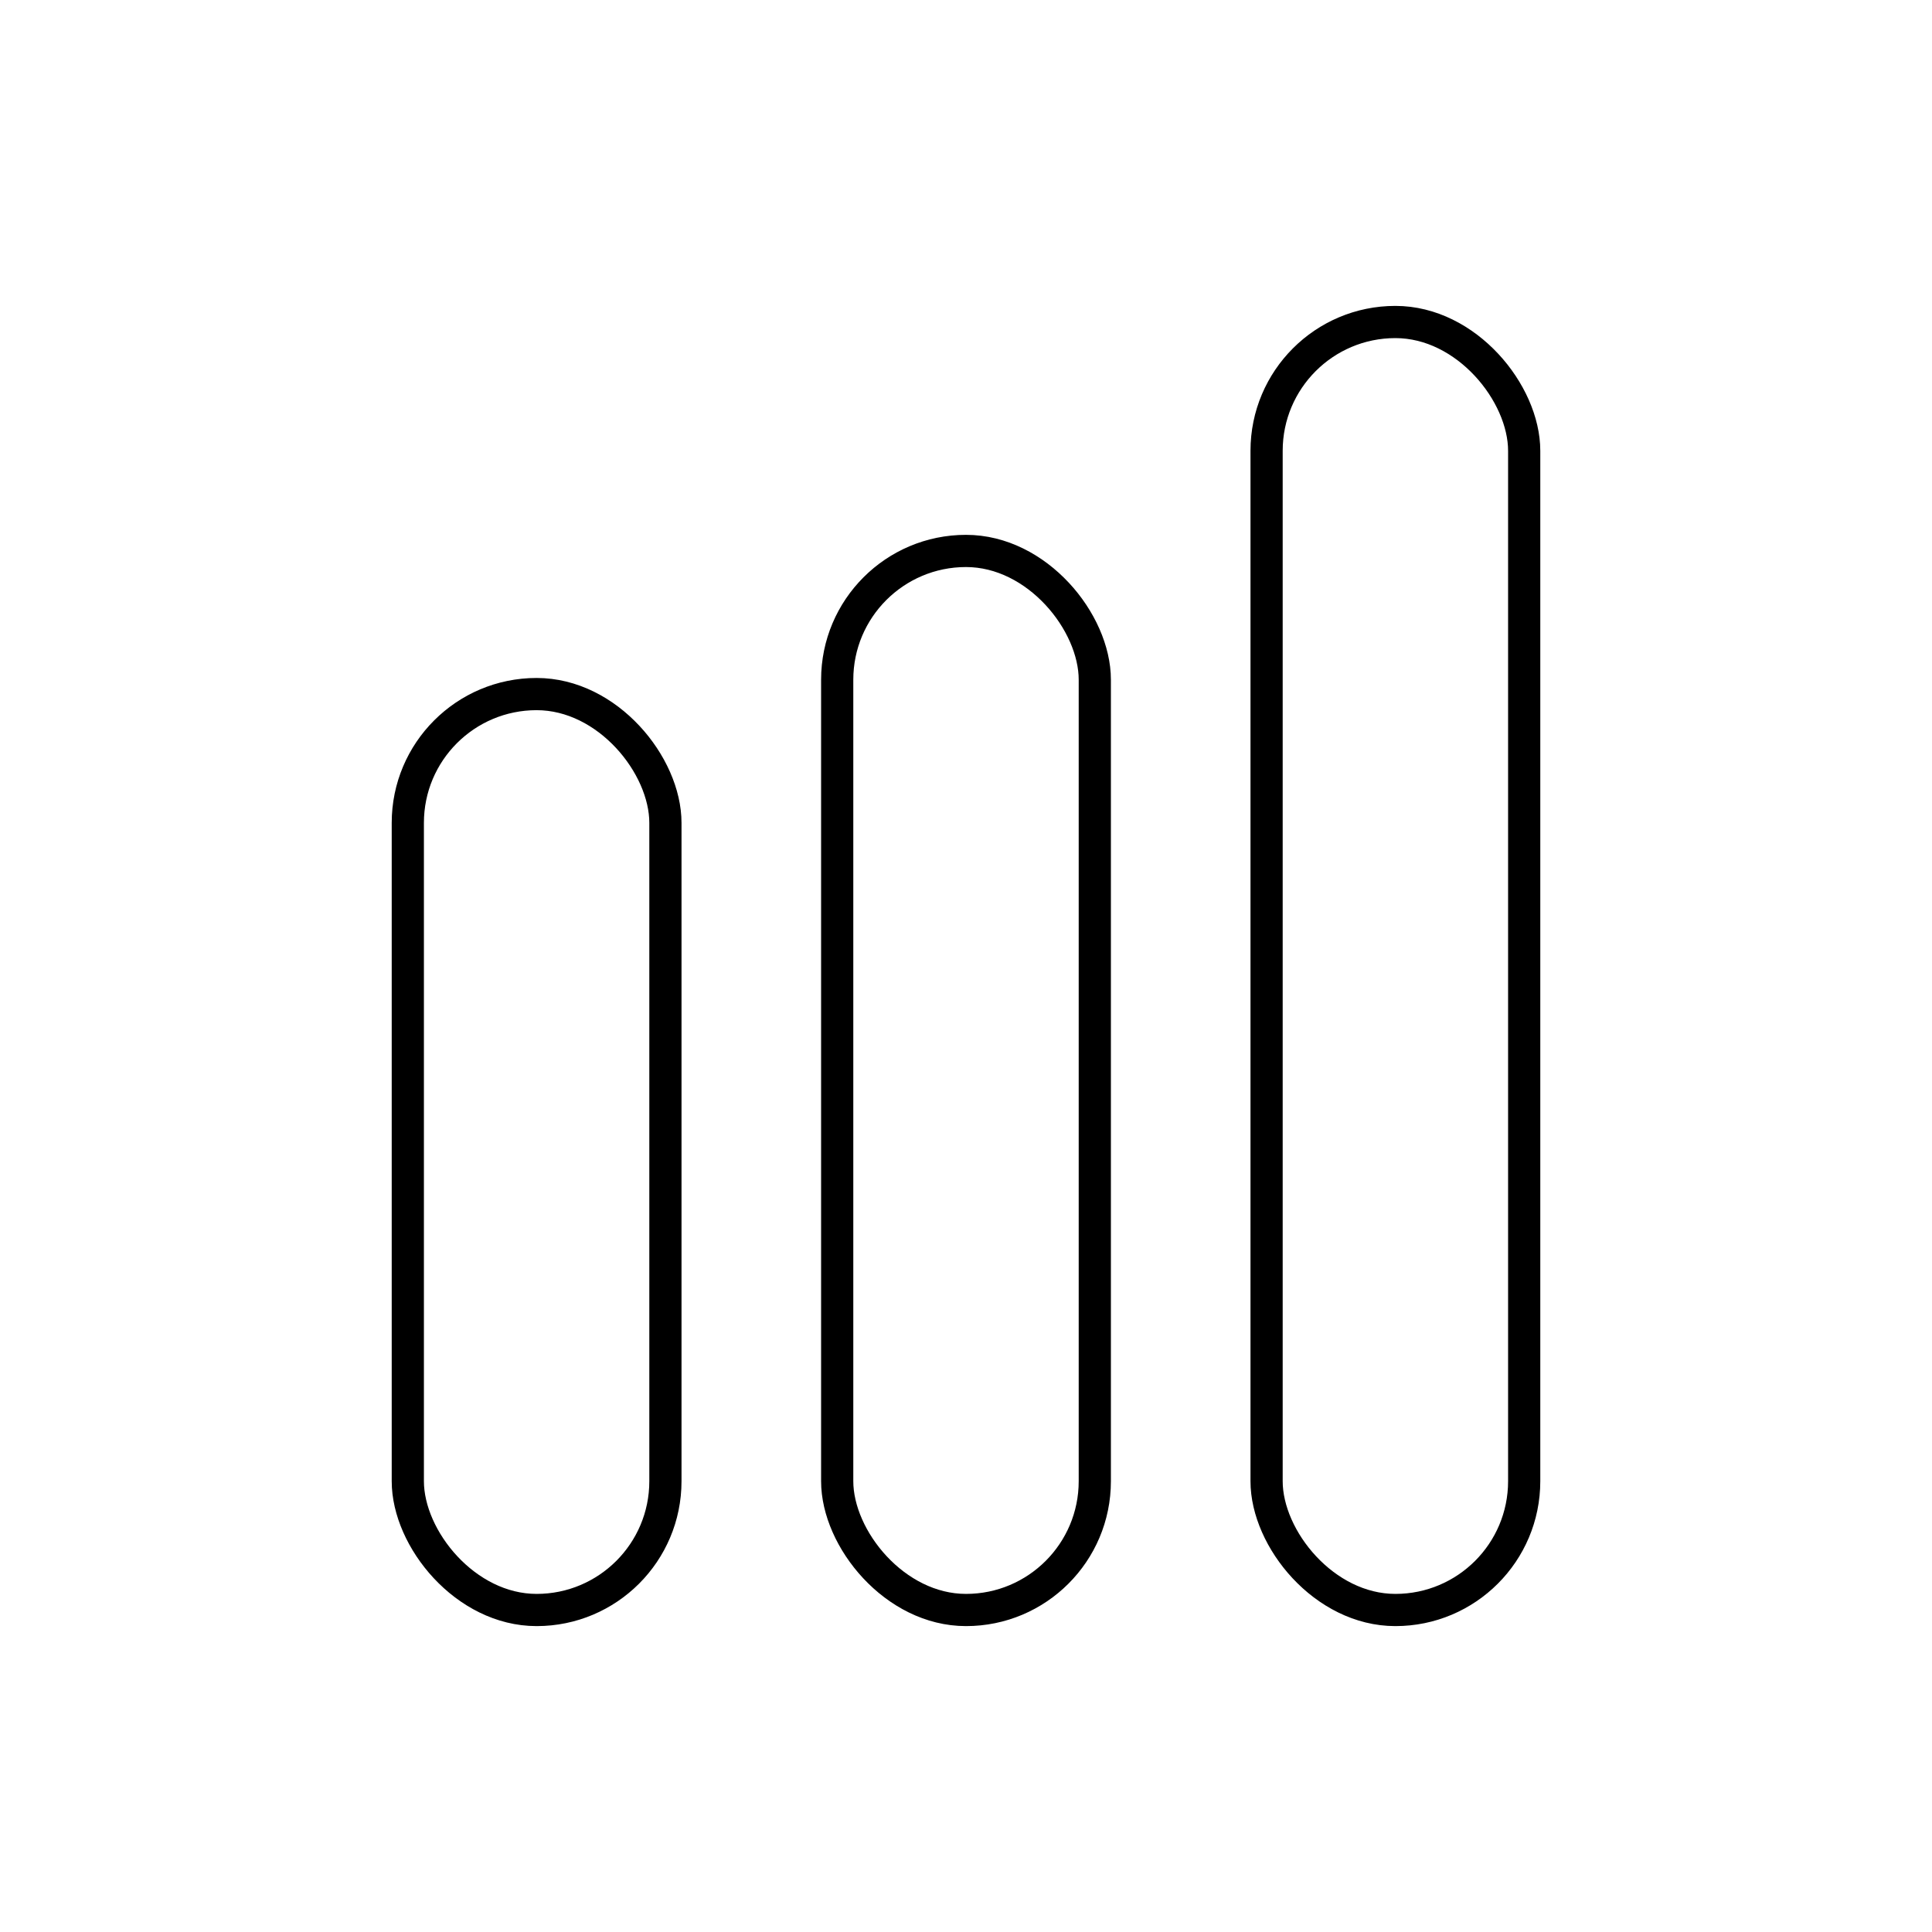 <svg id="Layer_1" data-name="Layer 1" xmlns="http://www.w3.org/2000/svg" viewBox="0 0 120 120"><defs><style>.cls-1{fill:none;stroke:#000;stroke-miterlimit:10;stroke-width:2px;}</style></defs><title>ICON_</title><rect class="cls-1" x="25.33" y="43.11" width="16" height="56.89" rx="8"/><rect class="cls-1" x="52" y="34.22" width="16" height="65.78" rx="8"/><rect class="cls-1" x="78.67" y="20" width="16" height="80" rx="8"/></svg>